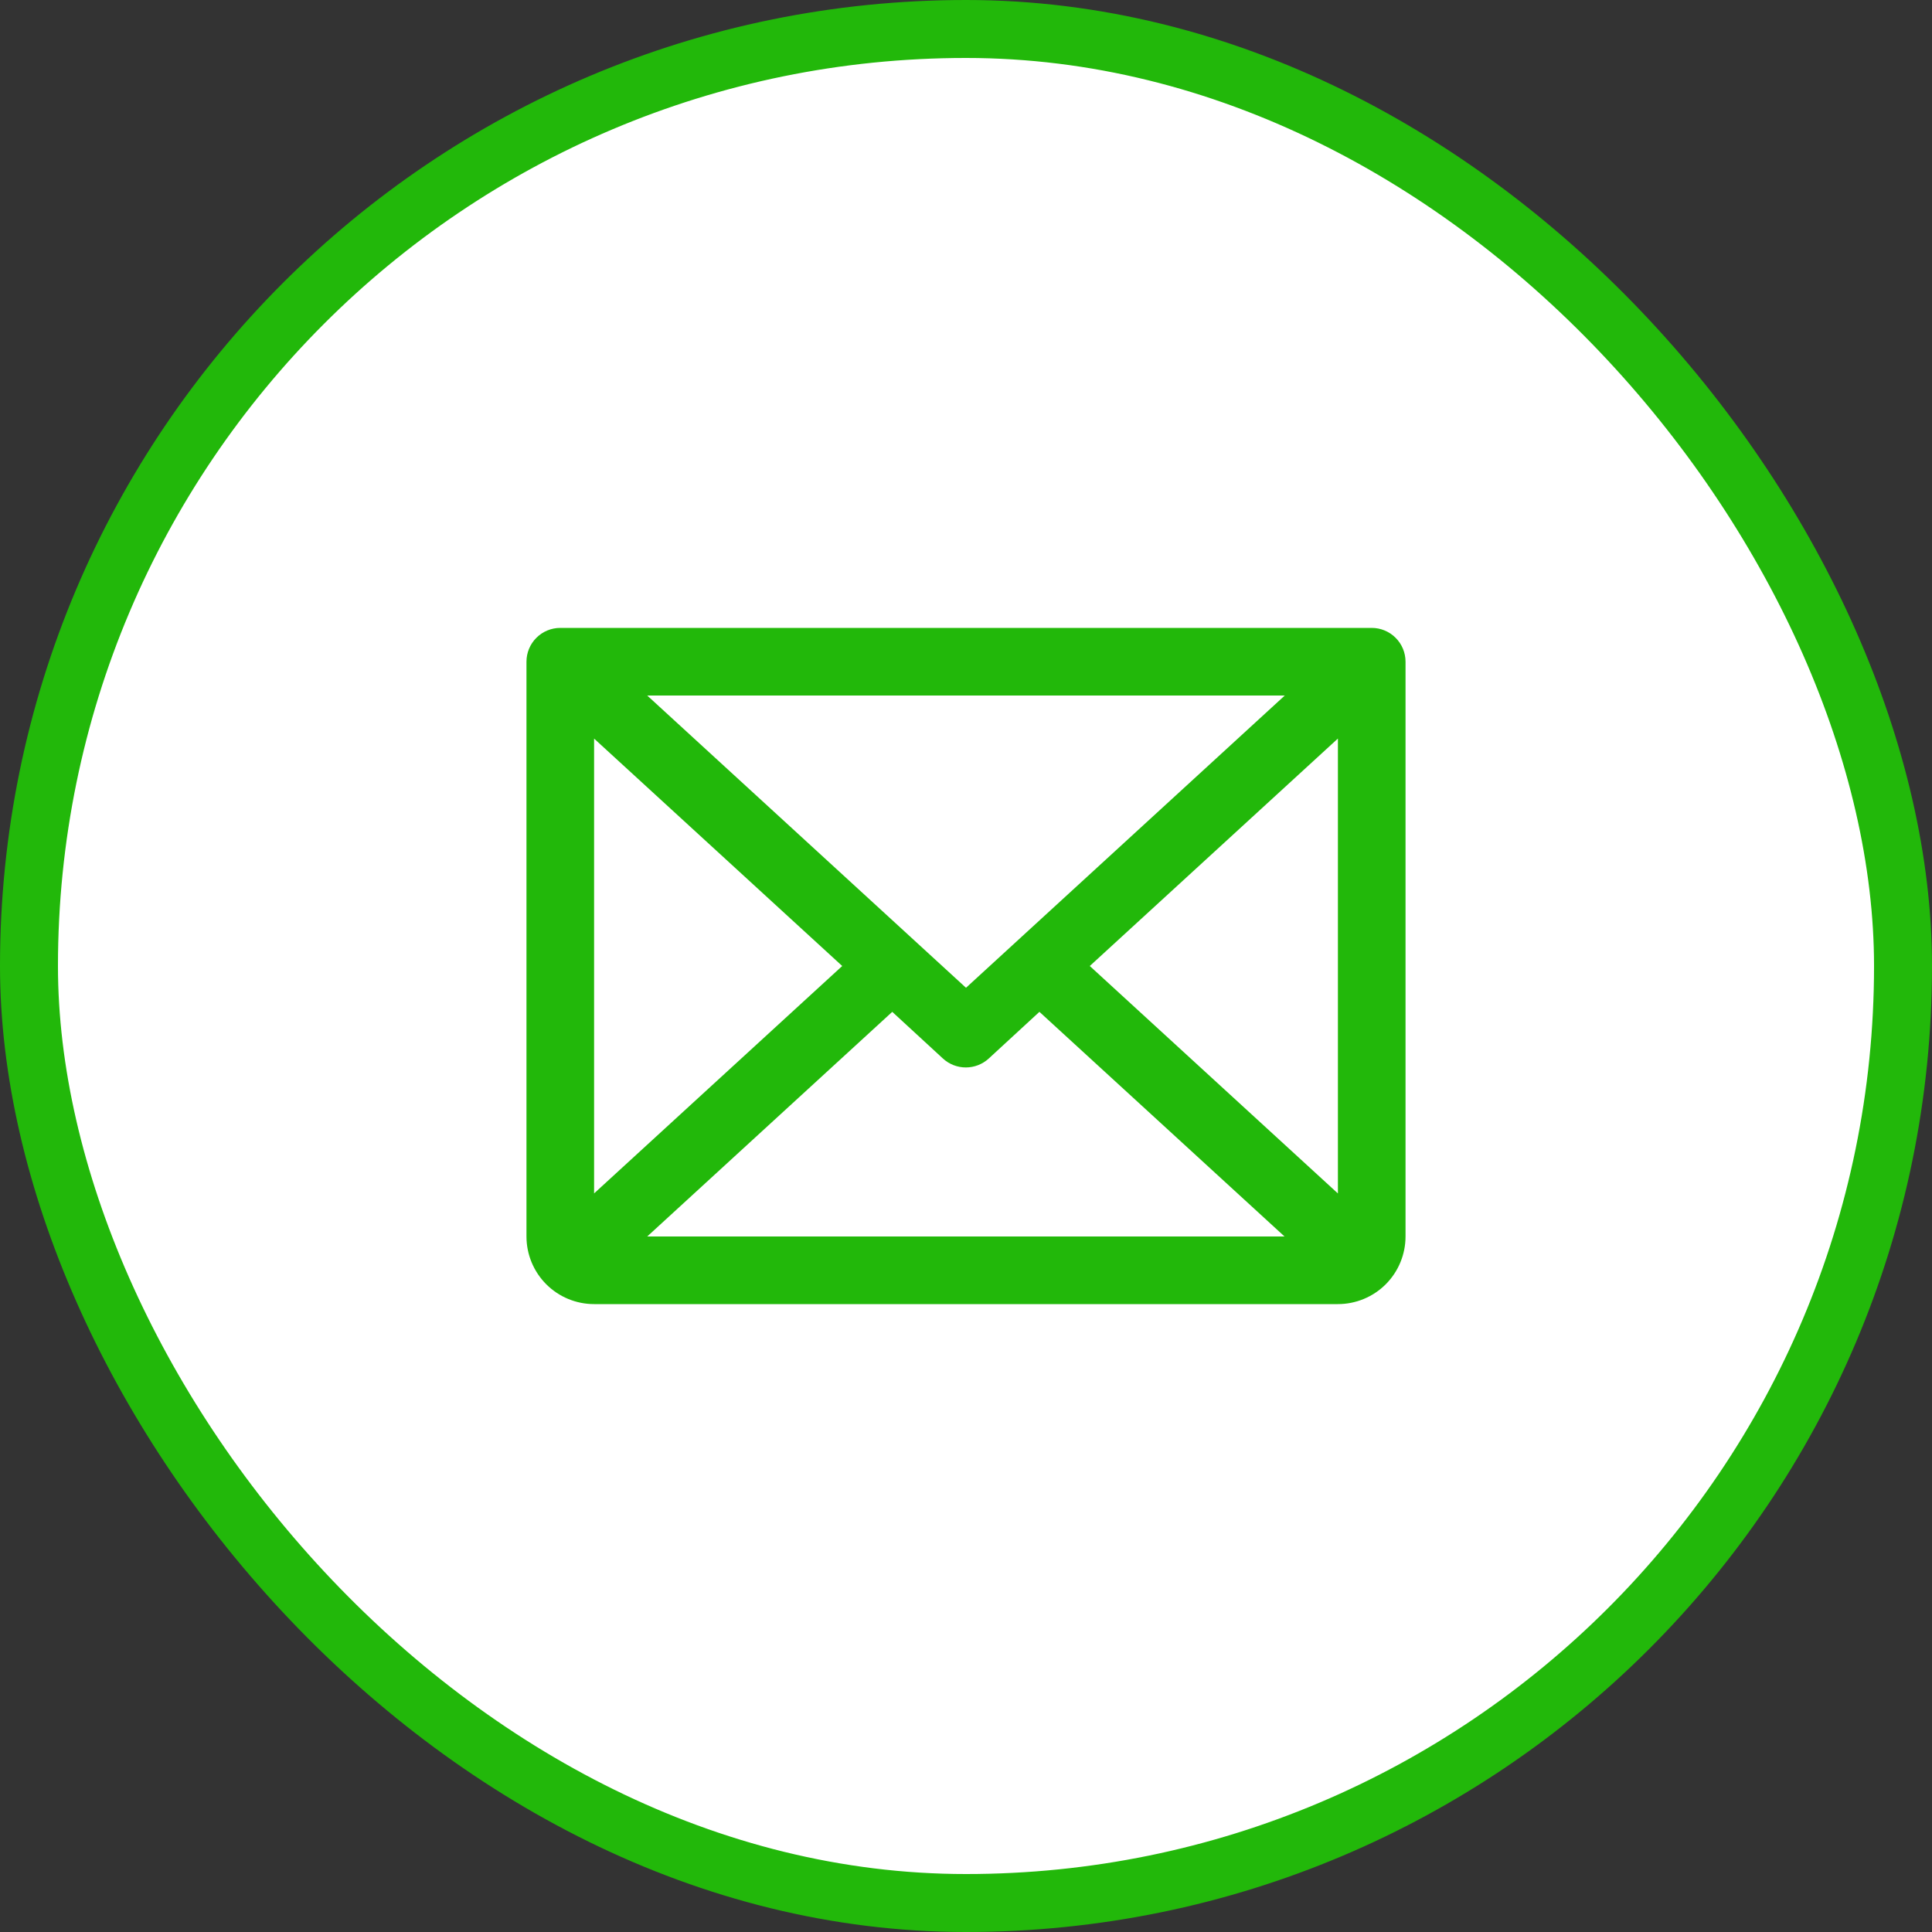 <svg width="100" height="100" viewBox="0 0 100 100" fill="none" xmlns="http://www.w3.org/2000/svg">
<rect x="0" y="0" width="100" height="100" fill="#333333" stroke="none"/>
<rect x="1.5" y="1.5" width="97" height="97" rx="48.5" fill="white"/>
<rect x="1.5" y="1.5" width="97" height="97" rx="48.5" stroke="#22B80A" stroke-width="3"/>
<path d="M71 32.5H29C28.536 32.5 28.091 32.684 27.763 33.013C27.434 33.341 27.25 33.786 27.25 34.25V64C27.25 64.928 27.619 65.819 28.275 66.475C28.931 67.131 29.822 67.5 30.75 67.5H69.25C70.178 67.5 71.069 67.131 71.725 66.475C72.381 65.819 72.75 64.928 72.75 64V34.25C72.75 33.786 72.566 33.341 72.237 33.013C71.909 32.684 71.464 32.5 71 32.5ZM50 51.127L33.5 36H66.5L50 51.127ZM43.593 50L30.75 61.771V38.229L43.593 50ZM46.183 52.373L48.808 54.791C49.131 55.087 49.553 55.251 49.991 55.251C50.429 55.251 50.852 55.087 51.175 54.791L53.8 52.373L66.487 64H33.5L46.183 52.373ZM56.407 50L69.25 38.227V61.773L56.407 50Z" fill="#22B80A"/>
</svg>
